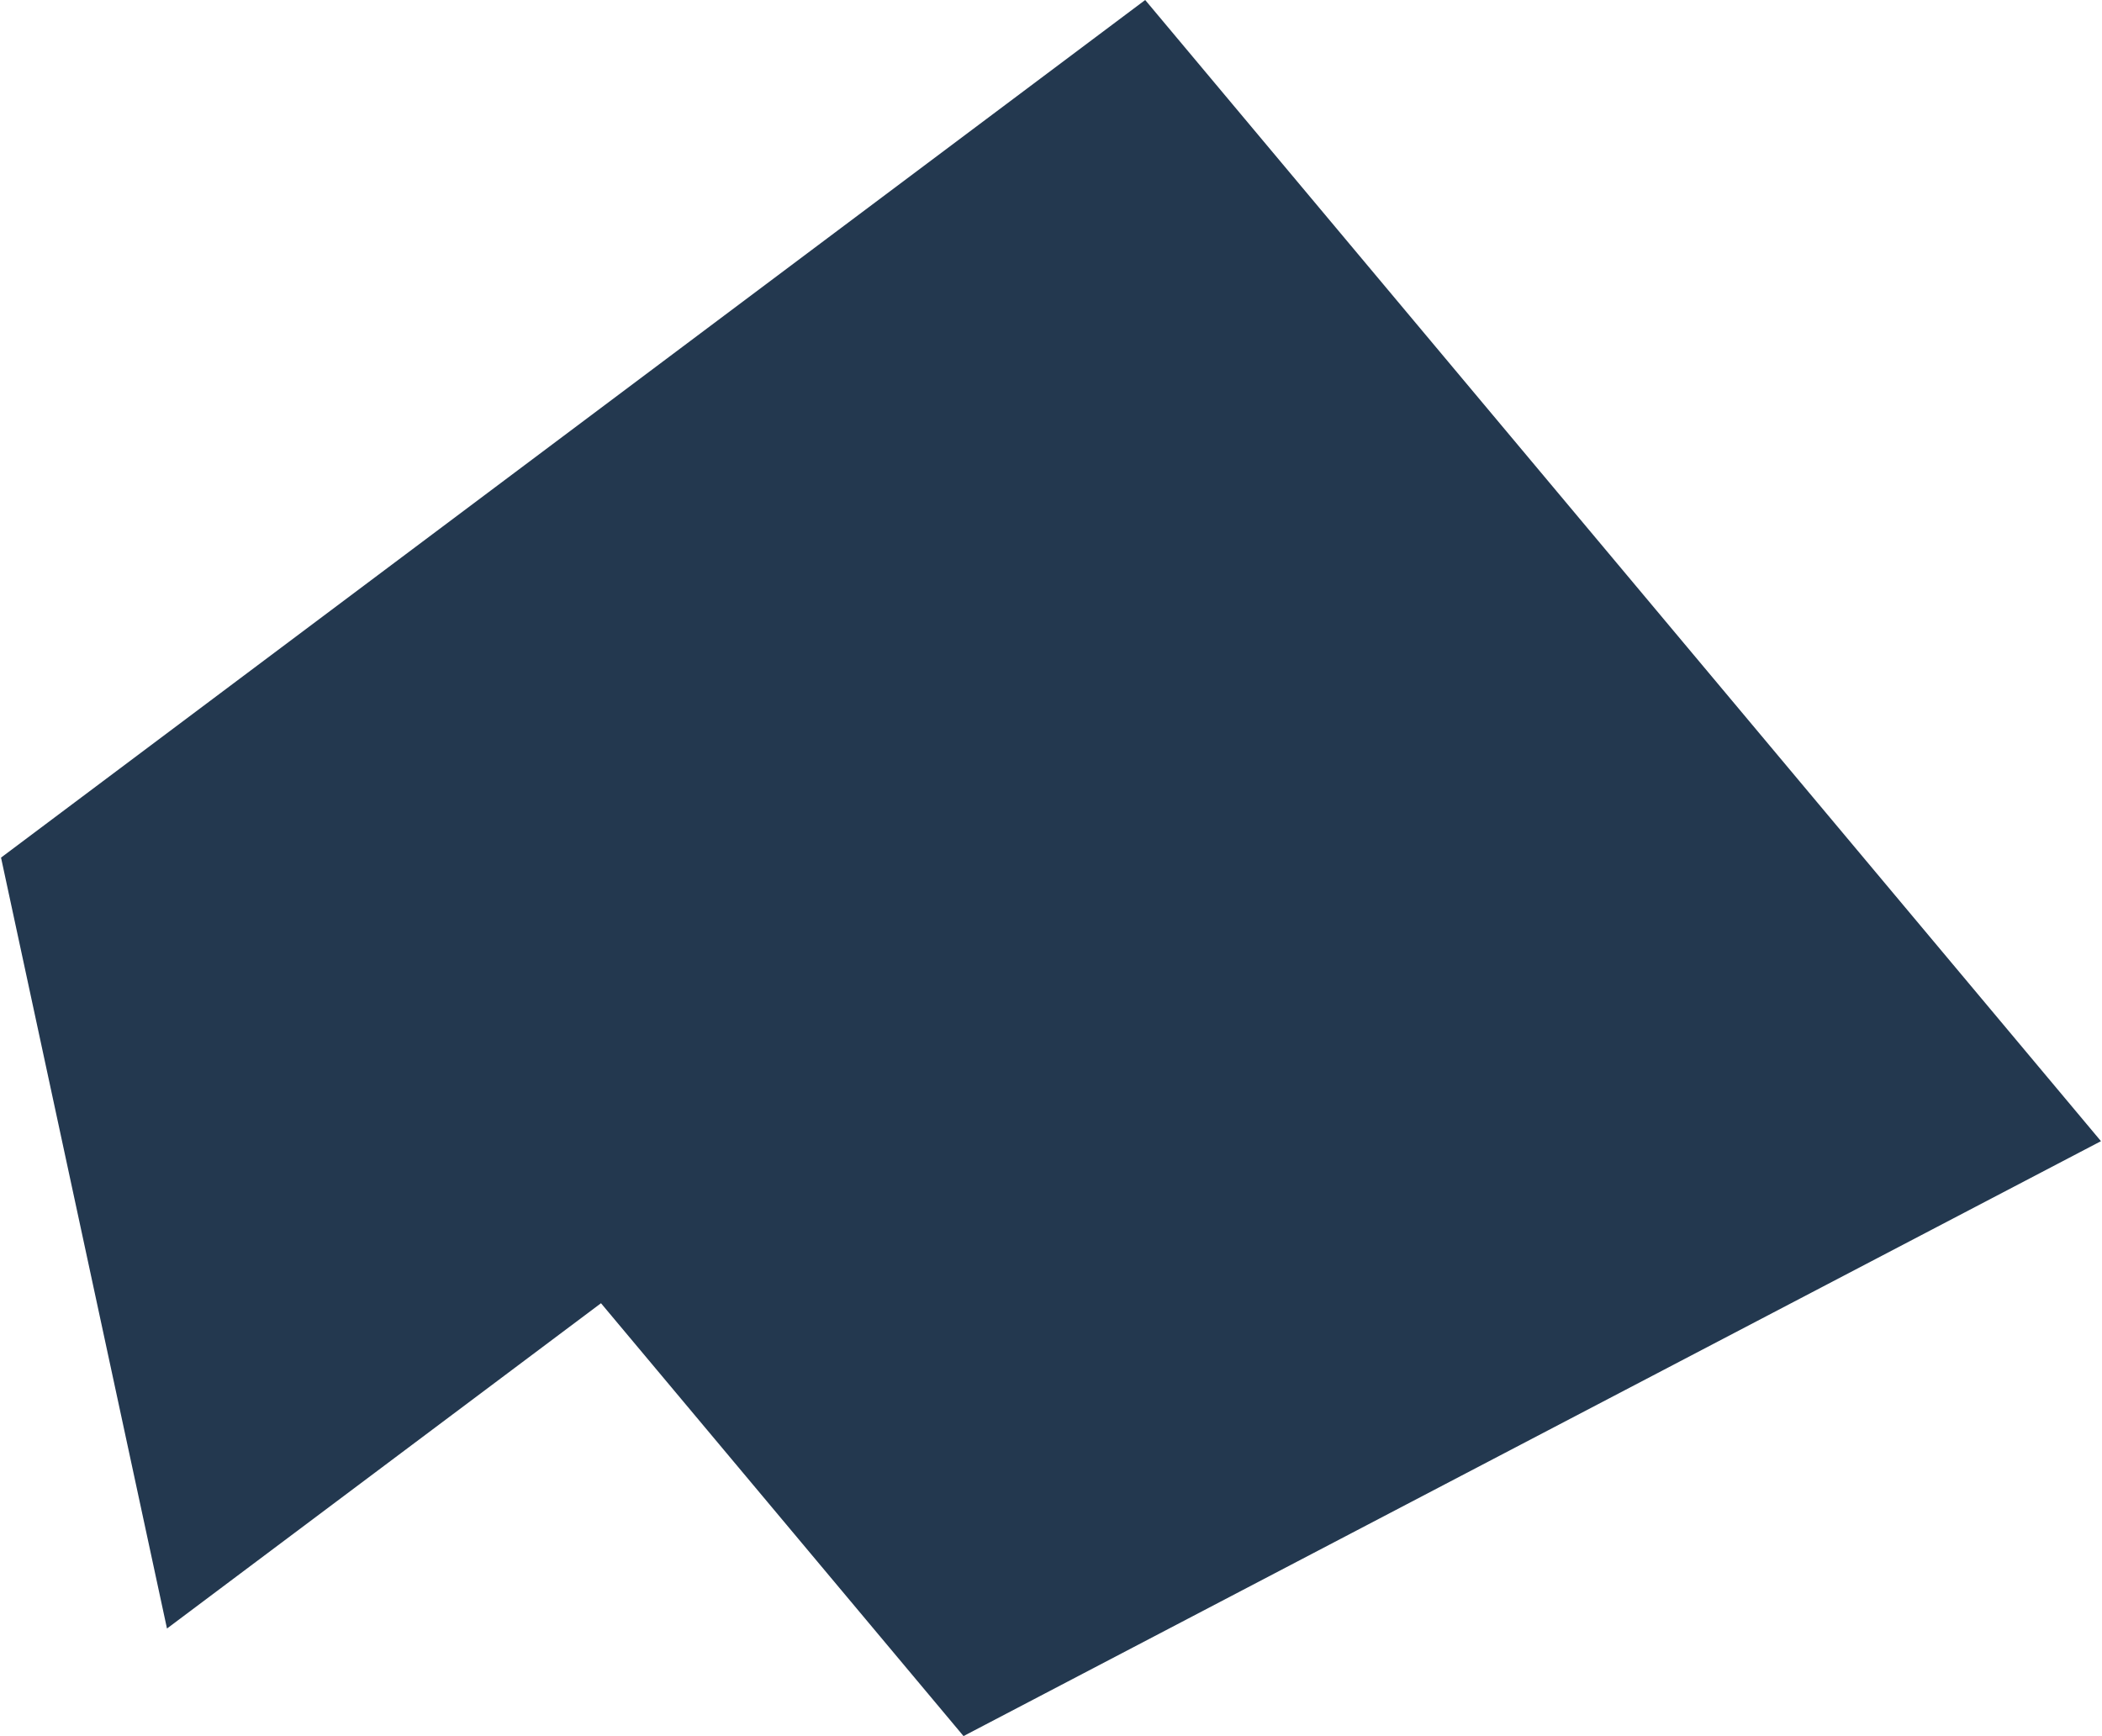 <?xml version="1.0" encoding="UTF-8"?><svg xmlns="http://www.w3.org/2000/svg" id="Isolation_Mode686ed0934cb29" viewBox="0 0 845.14 698.8" aria-hidden="true" width="845px" height="698px"><defs><linearGradient class="cerosgradient" data-cerosgradient="true" id="CerosGradient_id4ef28e860" gradientUnits="userSpaceOnUse" x1="50%" y1="100%" x2="50%" y2="0%"><stop offset="0%" stop-color="#d1d1d1"/><stop offset="100%" stop-color="#d1d1d1"/></linearGradient><linearGradient/><style>.cls-1-686ed0934cb29{fill:#0c233c;fill-rule:evenodd;opacity:.9;}</style></defs><polygon class="cls-1-686ed0934cb29" points="66.79 655.51 241.46 524.57 387.36 698.8 845.14 459.34 460.48 0 0 345.2 66.79 655.51"/></svg>